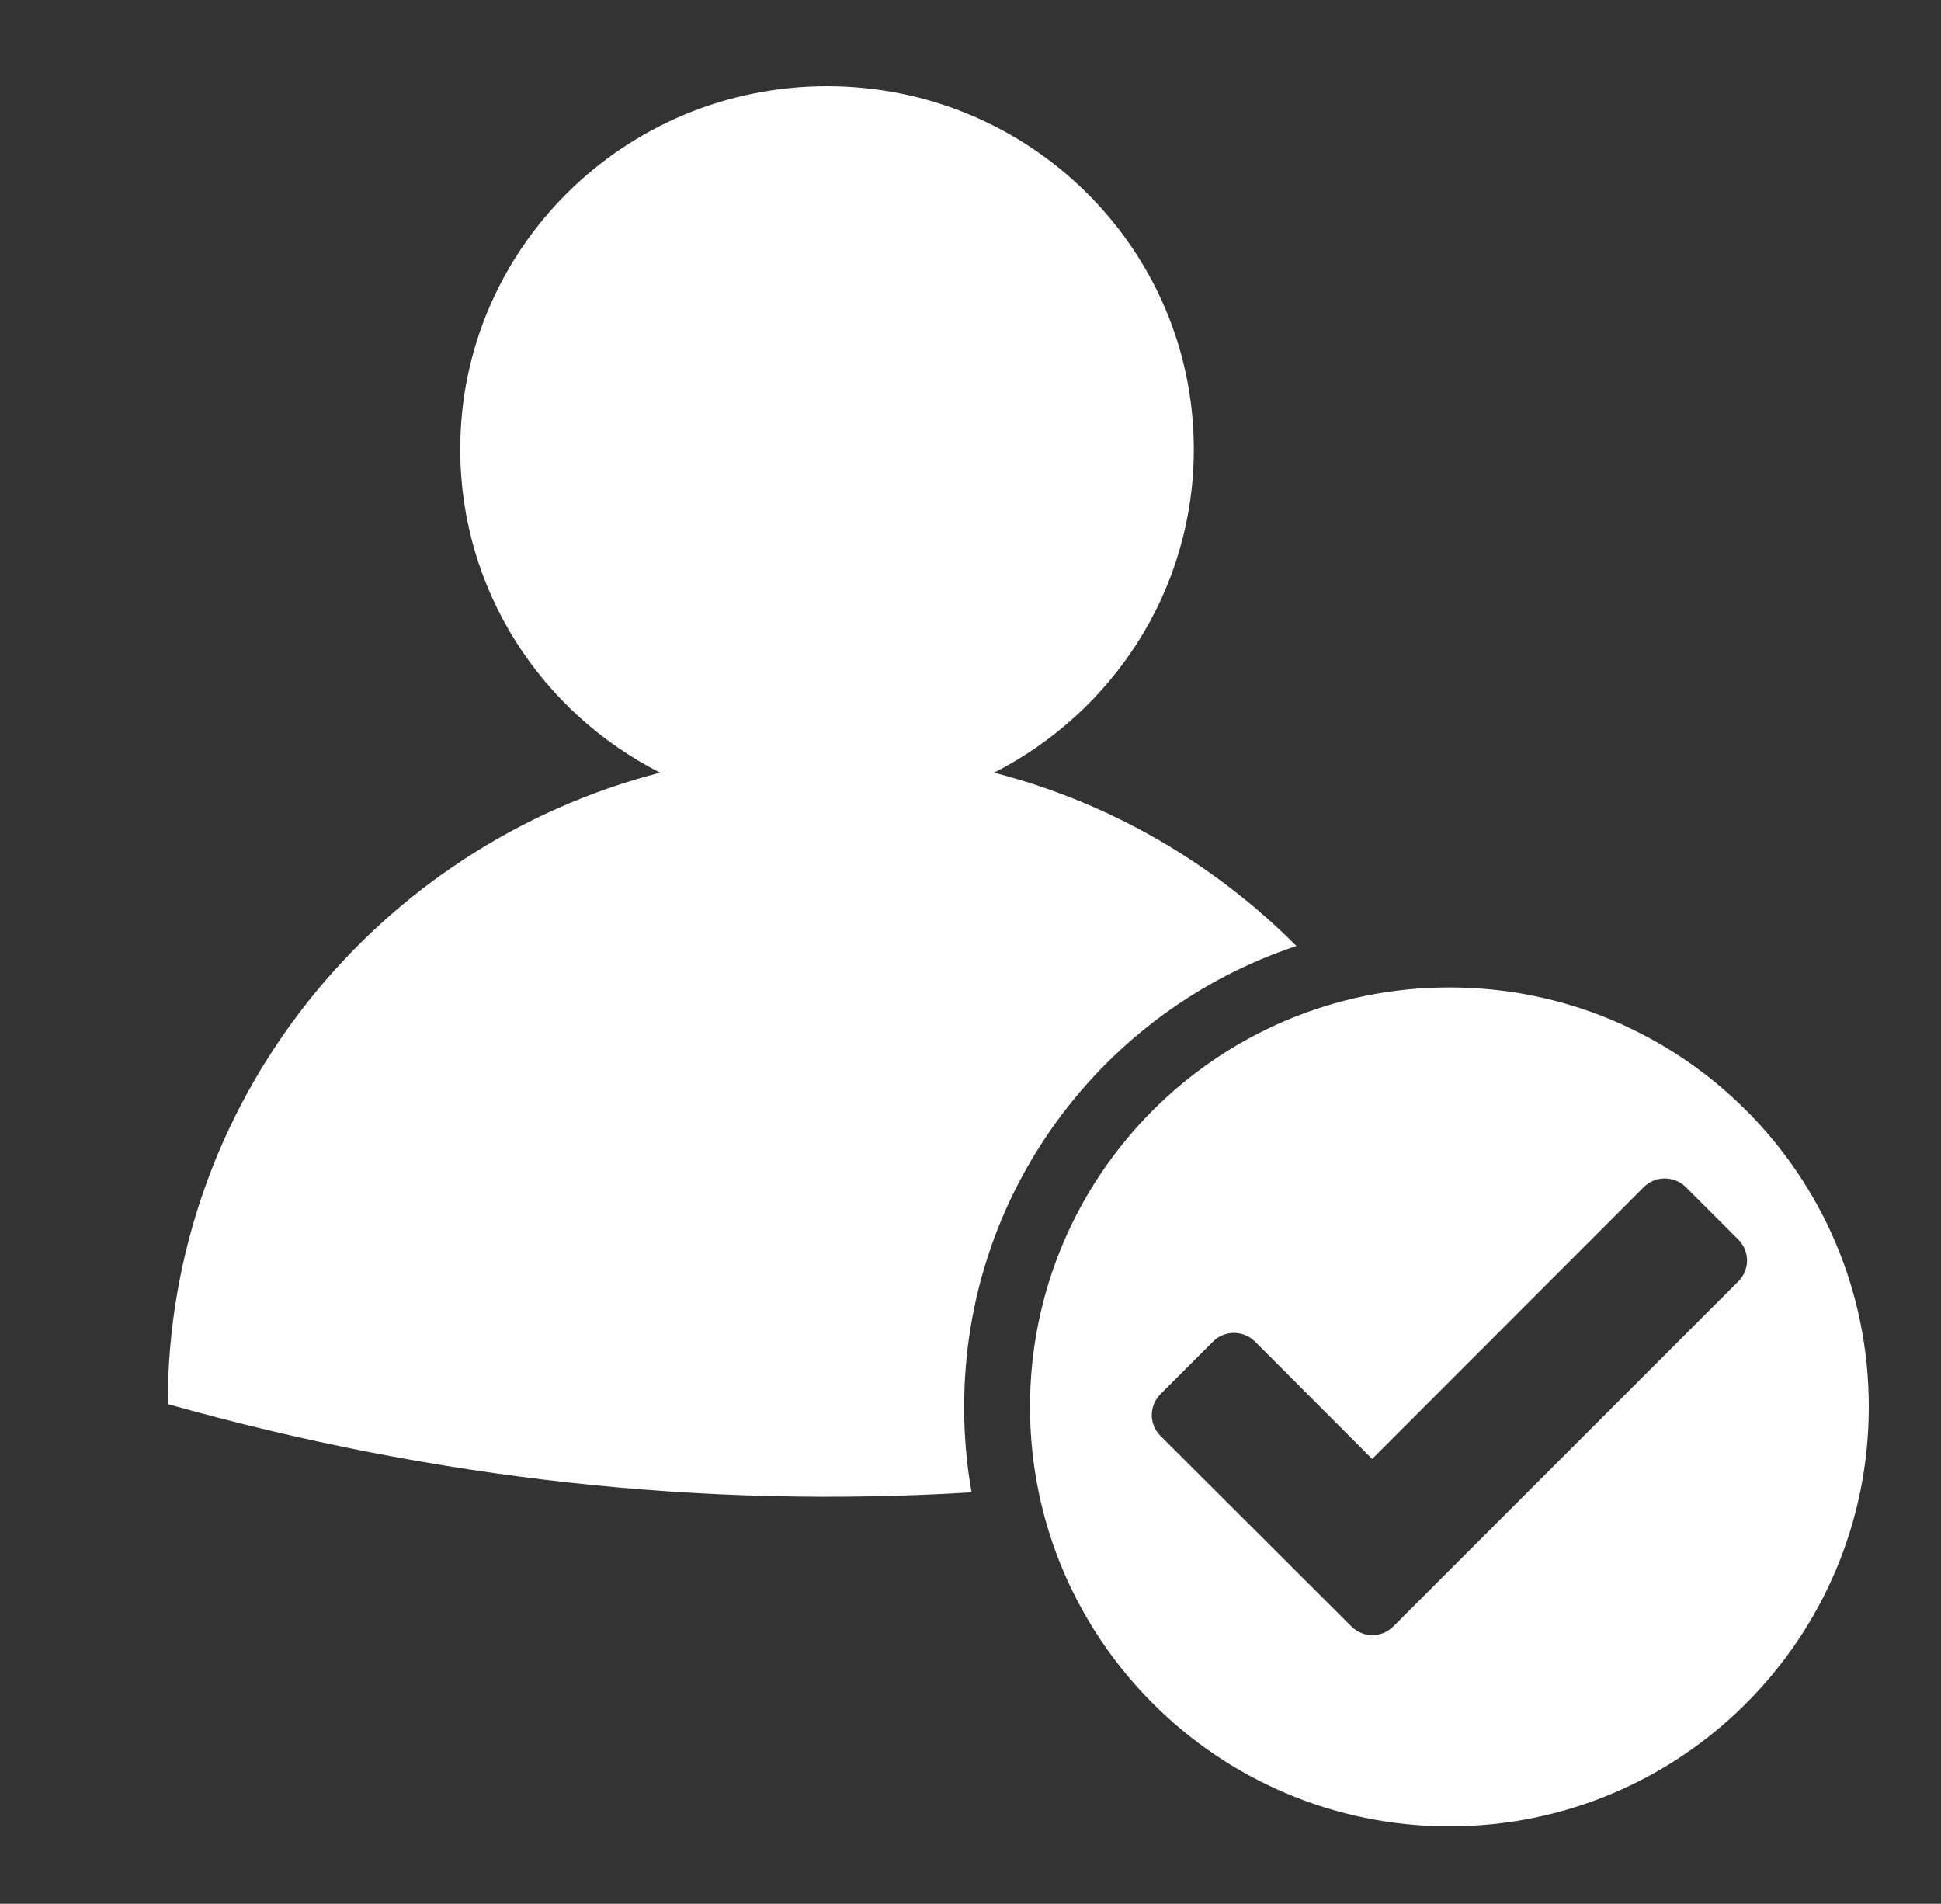 <?xml version="1.0" encoding="utf-8"?>
<!-- Generator: Adobe Illustrator 23.0.3, SVG Export Plug-In . SVG Version: 6.00 Build 0)  -->
<svg version="1.1" id="Layer_1" xmlns="http://www.w3.org/2000/svg" xmlns:xlink="http://www.w3.org/1999/xlink" x="0px" y="0px" viewBox="0 0 1040.4 1020.3" style="enable-background:new 0 0 1040.4 1020.3;" xml:space="preserve">
  <rect x="0" y="0" width="1040.4" height="1020.3" fill="#333333" stroke="none"/>
  <style type="text/css">
	.st0{fill:none;}
	.st1{fill:#FFFFFF;}
</style>
  <g>
    <path class="st0" d="M931.8,664.2l-28.1-28.1c-3.3-3.3-7.7-4.8-12-4.6l0,0c-3.8,0.1-7.6,1.7-10.5,4.6L735.5,781.8l-62.8-62.9
		c-6.3-6.2-16.3-6.2-22.5,0L622.1,747c-6.3,6.3-6.3,16.3,0,22.5l102.2,102.2c6.2,6.2,16.2,6.2,22.4,0l185-185
		C938,680.5,938,670.5,931.8,664.2z" />
    <path class="st0" d="M380.1,362.8c-16.3-26.4-15.8-59.5,3-84c7.4-9.7,17-17.6,27.9-23v-79.4c-37.2,5.4-68.7,23.1-95.5,49.9
		c-27.5,27.6-41.3,63.1-41.3,106.4c0,33.2,6.8,60.3,21,81.4c26.9,39.6,70.8,61.5,115.8,77.2v-98.5
		C399.4,386.4,389,377.3,380.1,362.8z" />
    <path class="st0" d="M471.8,253.4c12.3,5.4,23,14.1,30.8,25c11.9,16.8,12,37.8,20.7,55.9c6.6,14,21.3,22.1,40.6,22.1
		c26.1,0,47.9-21.2,47.5-47.4c-0.3-13.2-5-26.8-9.9-37.5c-14.8-32.7-41.5-58.7-72.8-75.8c-17.6-9.6-37-16-56.9-19.3v-19.1
		c0-16.9-13.6-30.3-30.4-30.3S411,140.4,411,157.3v19h60.8L471.8,253.4L471.8,253.4z" />
    <path class="st1" d="M776.9,529.2c-124.1,0-224.8,100.6-224.8,224.8s100.7,224.8,224.8,224.8c124.2,0,224.8-100.6,224.8-224.8
		C1001.8,629.8,901.1,529.2,776.9,529.2z M931.8,686.7l-185,185c-6.2,6.2-16.2,6.2-22.4,0L622.1,769.6c-6.3-6.2-6.3-16.2,0-22.5
		l28.1-28.1c6.2-6.2,16.2-6.2,22.5,0l62.8,62.9l145.6-145.7c2.9-2.9,6.7-4.5,10.5-4.6l0,0c4.3-0.2,8.7,1.3,12,4.6l28.1,28.1
		C938,670.5,938,680.5,931.8,686.7z" />
    <path class="st1" d="M512.3,626.7c8.8-8.2,17.7-25.9,17.7-46.7c0-19.9-5.8-34.7-16.9-44.9c-9.5-8.8-22.9-18.2-41.4-24.9V652
		C485.6,648.1,499.5,640.4,512.3,626.7z" />
    <path class="st1" d="M383.1,278.9c-18.8,24.4-19.2,57.6-3,84c8.9,14.5,19.3,23.6,30.8,30v-137C400.1,261.3,390.5,269.2,383.1,278.9
		z" />
    <path class="st1" d="M516.8,753.9c0-115,74.6-212.6,178.1-246.9c-43.9-44.1-99.6-76.8-162.1-92.9c63.5-32.3,107.1-97.7,107.1-173.3
		c0-107.5-88-194.6-196.6-194.6s-196.6,87.1-196.6,194.6c0,75.6,43.5,141,107.1,173.3C201.9,453.3,89.9,590,89.9,752.5
		c143.6,40.4,287.3,56.1,430.9,47.3C518.1,784.9,516.8,769.6,516.8,753.9z" />
  </g>
</svg>